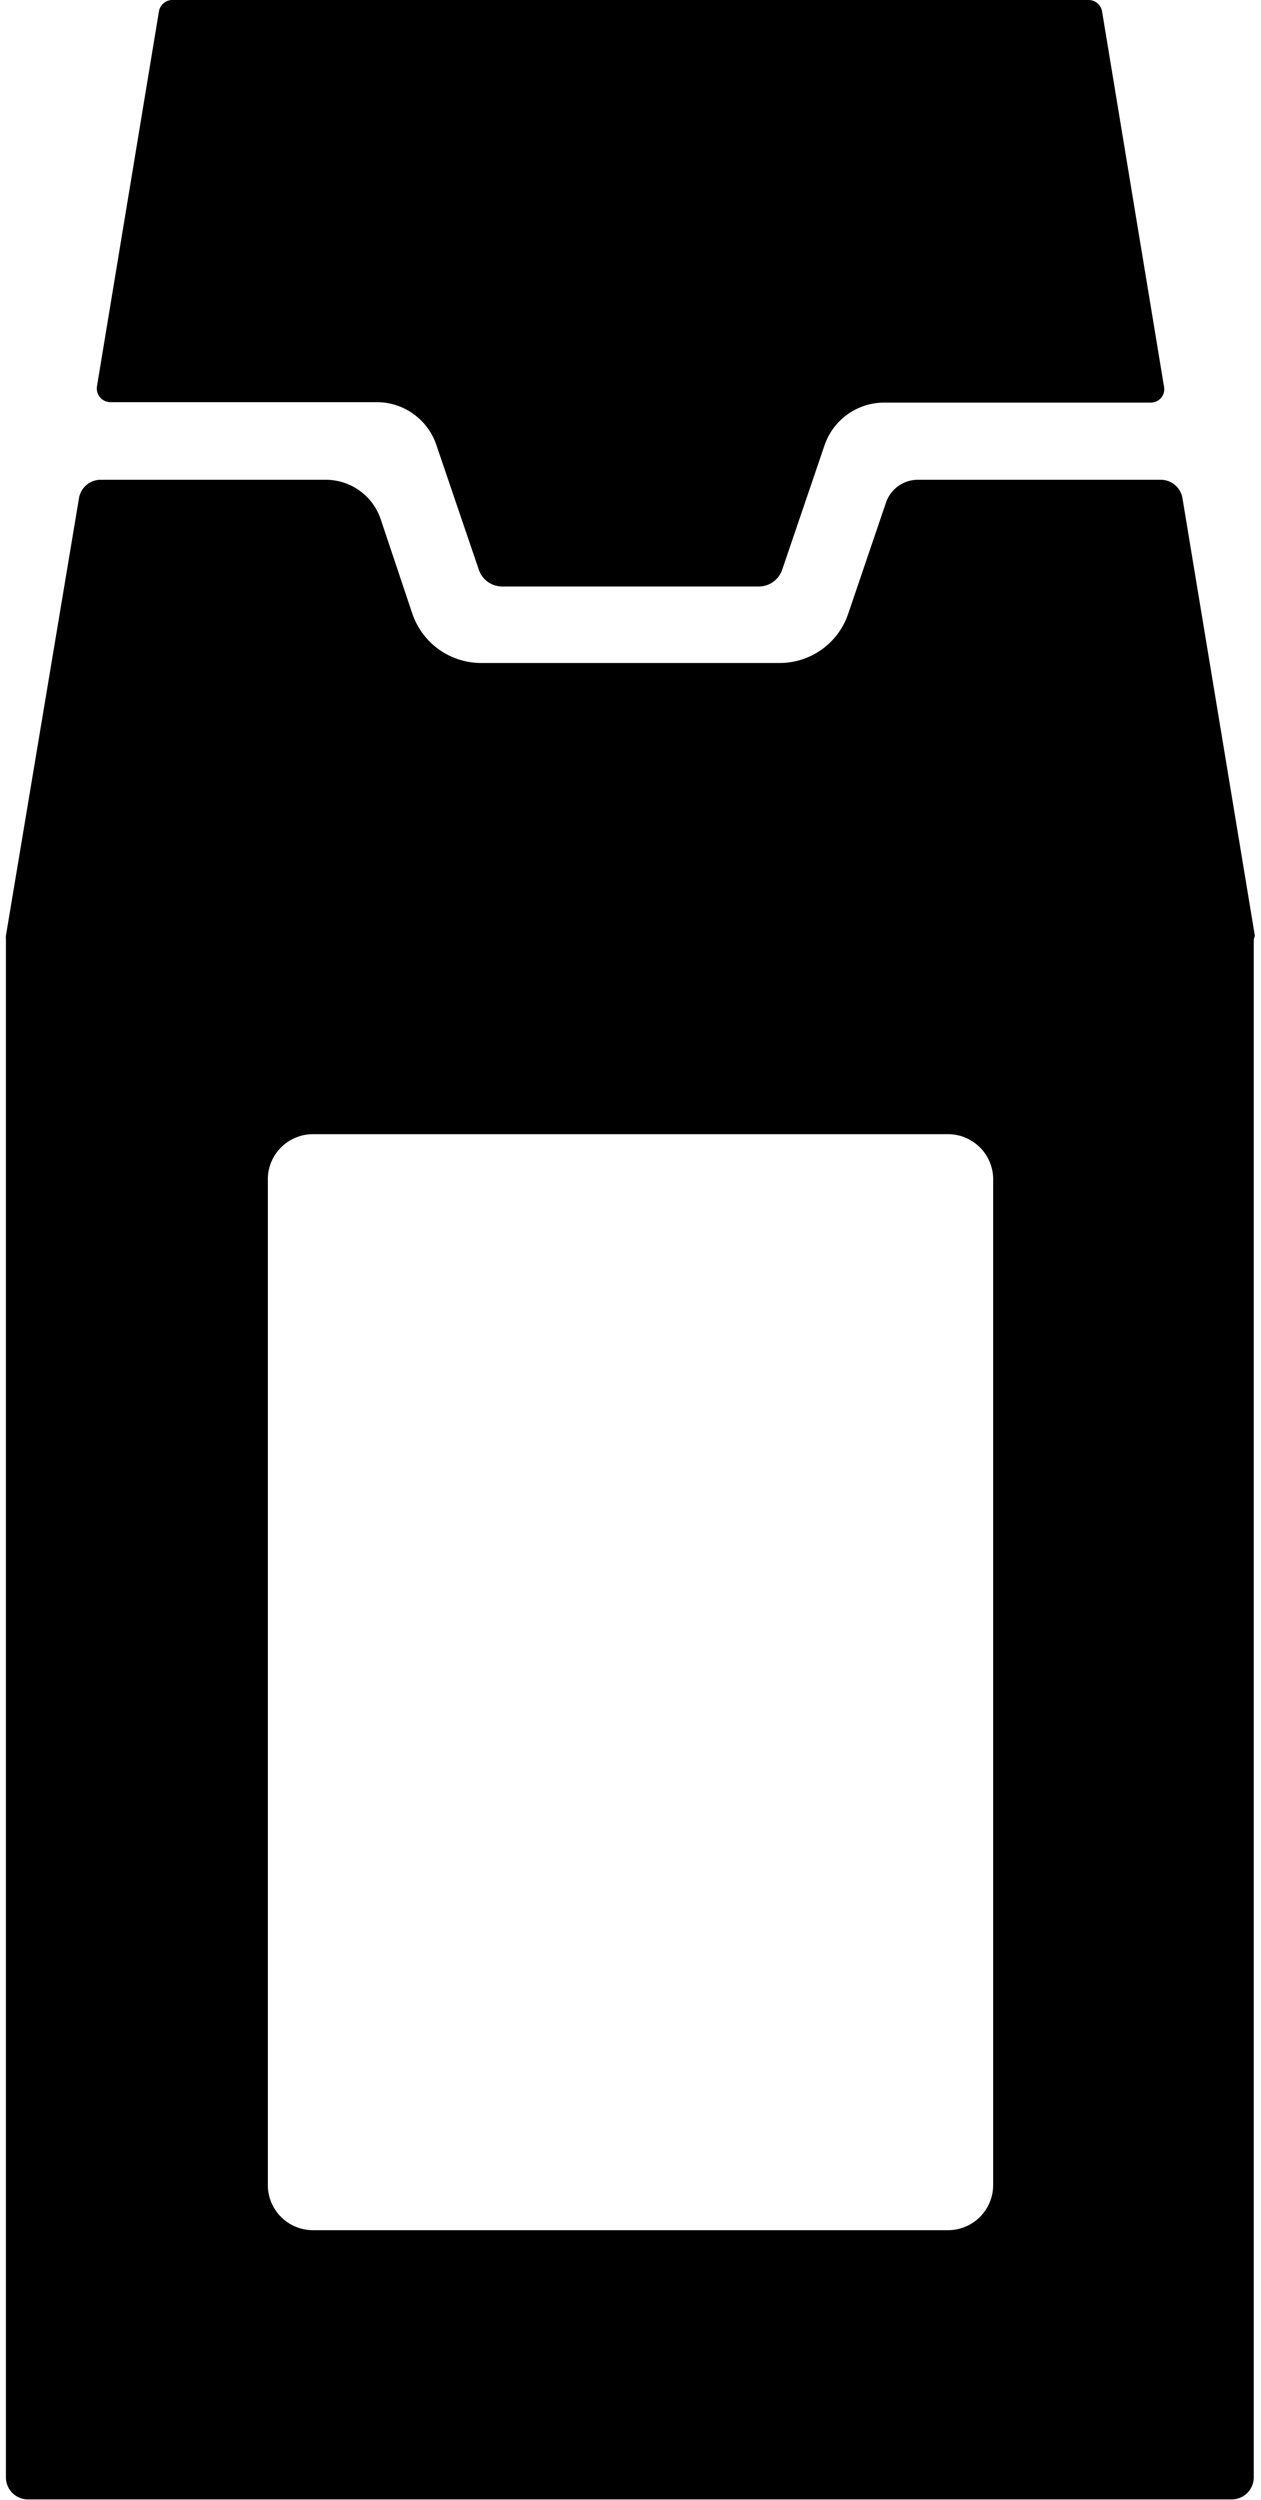 <?xml version="1.0" encoding="UTF-8"?>
<svg xmlns="http://www.w3.org/2000/svg" viewBox="0 0 56.66 113.39" width="57" height="113">
  <g id="Calque_2" data-name="Calque 2">
    <g id="Calque_1-2" data-name="Calque 1">
      <path d="M19.53,20.2l1.92,5.64a1.12,1.12,0,0,0,1.06.76H34.16a1.12,1.12,0,0,0,1.05-.76l1.92-5.64a2.86,2.86,0,0,1,2.71-1.94H51.92a.61.61,0,0,0,.61-.72L49.72.52A.62.62,0,0,0,49.11,0H7.56a.62.62,0,0,0-.62.52l-2.81,17a.62.62,0,0,0,.61.72H16.82A2.85,2.85,0,0,1,19.53,20.2Z"></path>
      <path d="M56.65,42.44,53.37,22.62a1,1,0,0,0-1-.86h-11a1.53,1.53,0,0,0-1.44,1l-1.73,5.09a3.28,3.28,0,0,1-3.1,2.22H21.55a3.3,3.3,0,0,1-3.11-2.22L17,23.55a2.63,2.63,0,0,0-2.49-1.79H4.31a1,1,0,0,0-1,.86L0,42.44a.86.86,0,0,0,0,.16v69.76a1,1,0,0,0,1,1h54.6a1,1,0,0,0,1-1V42.6A.86.86,0,0,0,56.65,42.44ZM44.78,99.1a2.05,2.05,0,0,1-2.05,2.05H13.94a2.05,2.05,0,0,1-2.06-2.05V53.44a2.05,2.05,0,0,1,2.06-2H42.73a2.05,2.05,0,0,1,2.05,2Z"></path>
    </g>
  </g>
</svg>
